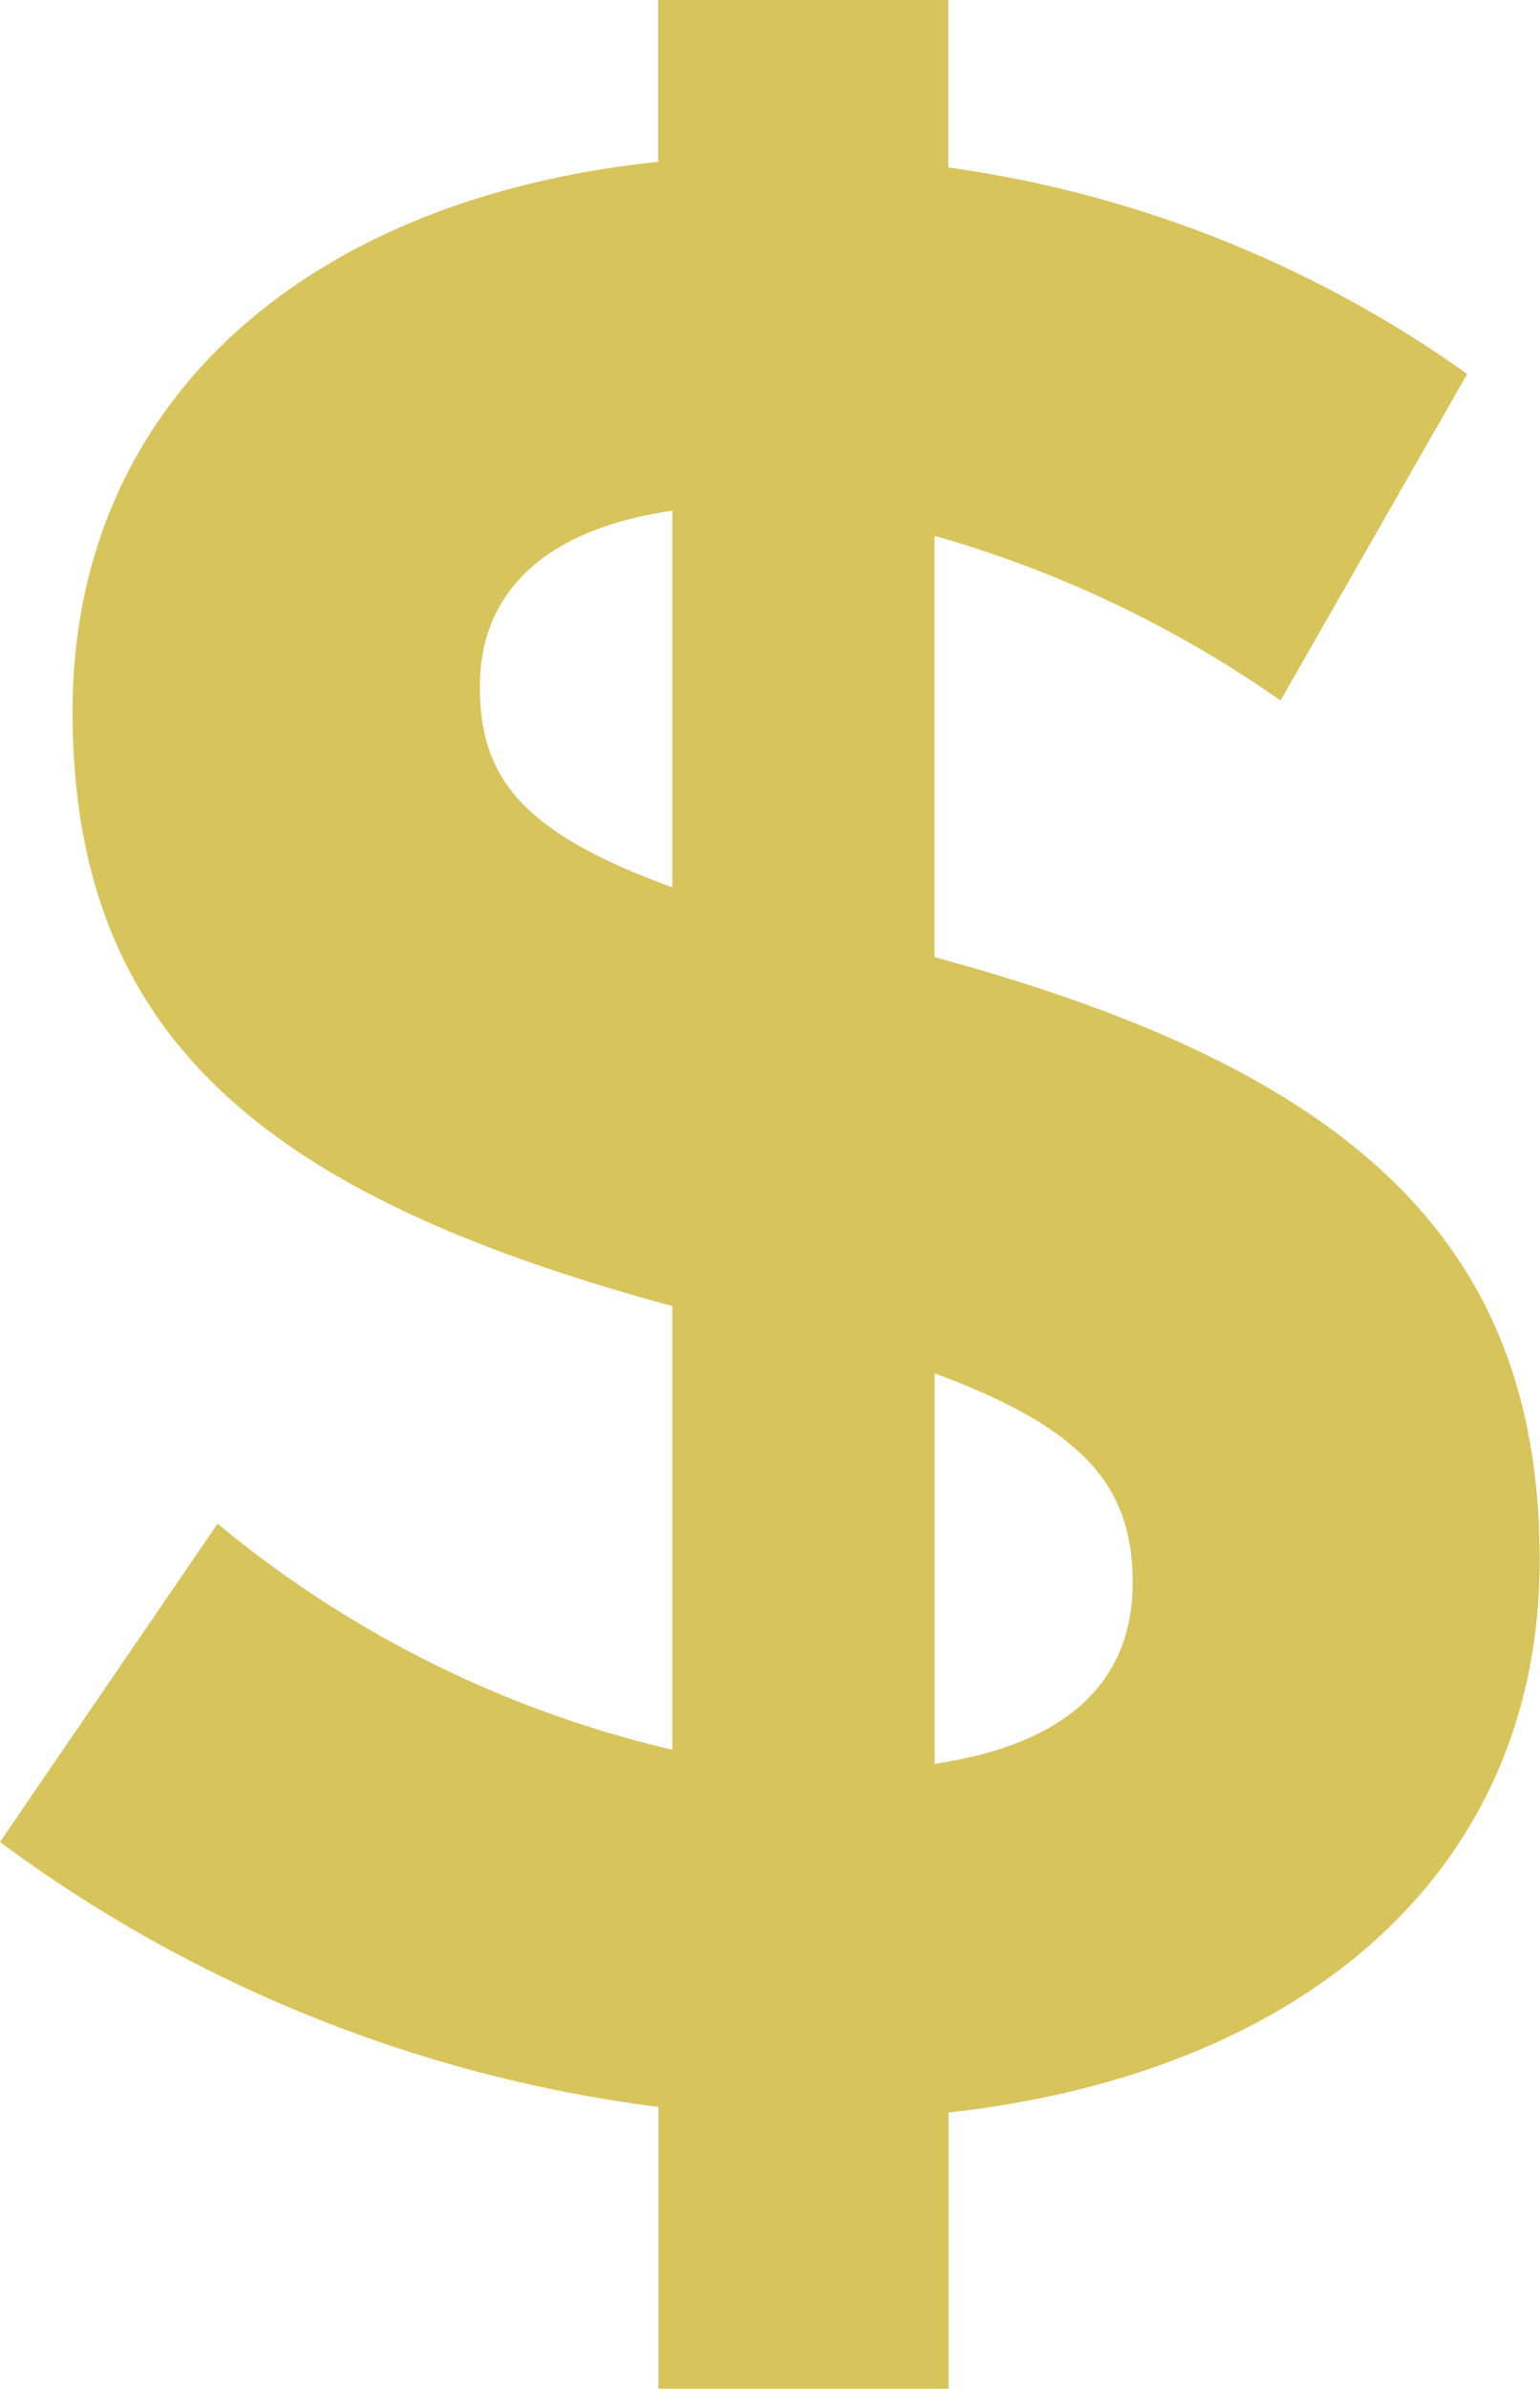 <?xml version="1.0" encoding="UTF-8"?> <svg xmlns="http://www.w3.org/2000/svg" width="23.668" height="36.702" viewBox="0 0 23.668 36.702"><g id="Layer_1-2" transform="translate(0)"><path id="Path_28" data-name="Path 28" d="M14.578,32.457V36.7H10.119V32.371A21.54,21.54,0,0,1,0,28.3L3.344,23.41a17.006,17.006,0,0,0,6.989,3.473V20.066c-6.174-1.672-9.218-4.073-9.218-9.132,0-4.759,3.6-7.889,9-8.447V0h4.459V2.573a17.976,17.976,0,0,1,7.975,3.173L19.68,10.762a17.707,17.707,0,0,0-5.317-2.53v6.474c6.517,1.758,9.3,4.459,9.3,9.261s-3.644,7.889-9.09,8.49ZM10.333,7.846c-2.058.3-2.958,1.329-2.958,2.7s.6,2.23,2.958,3.087V7.846ZM14.364,21.1v6c2.015-.3,3.044-1.244,3.044-2.787C17.408,22.853,16.679,21.953,14.364,21.1Z" fill="#d7c45b"></path></g></svg> 
